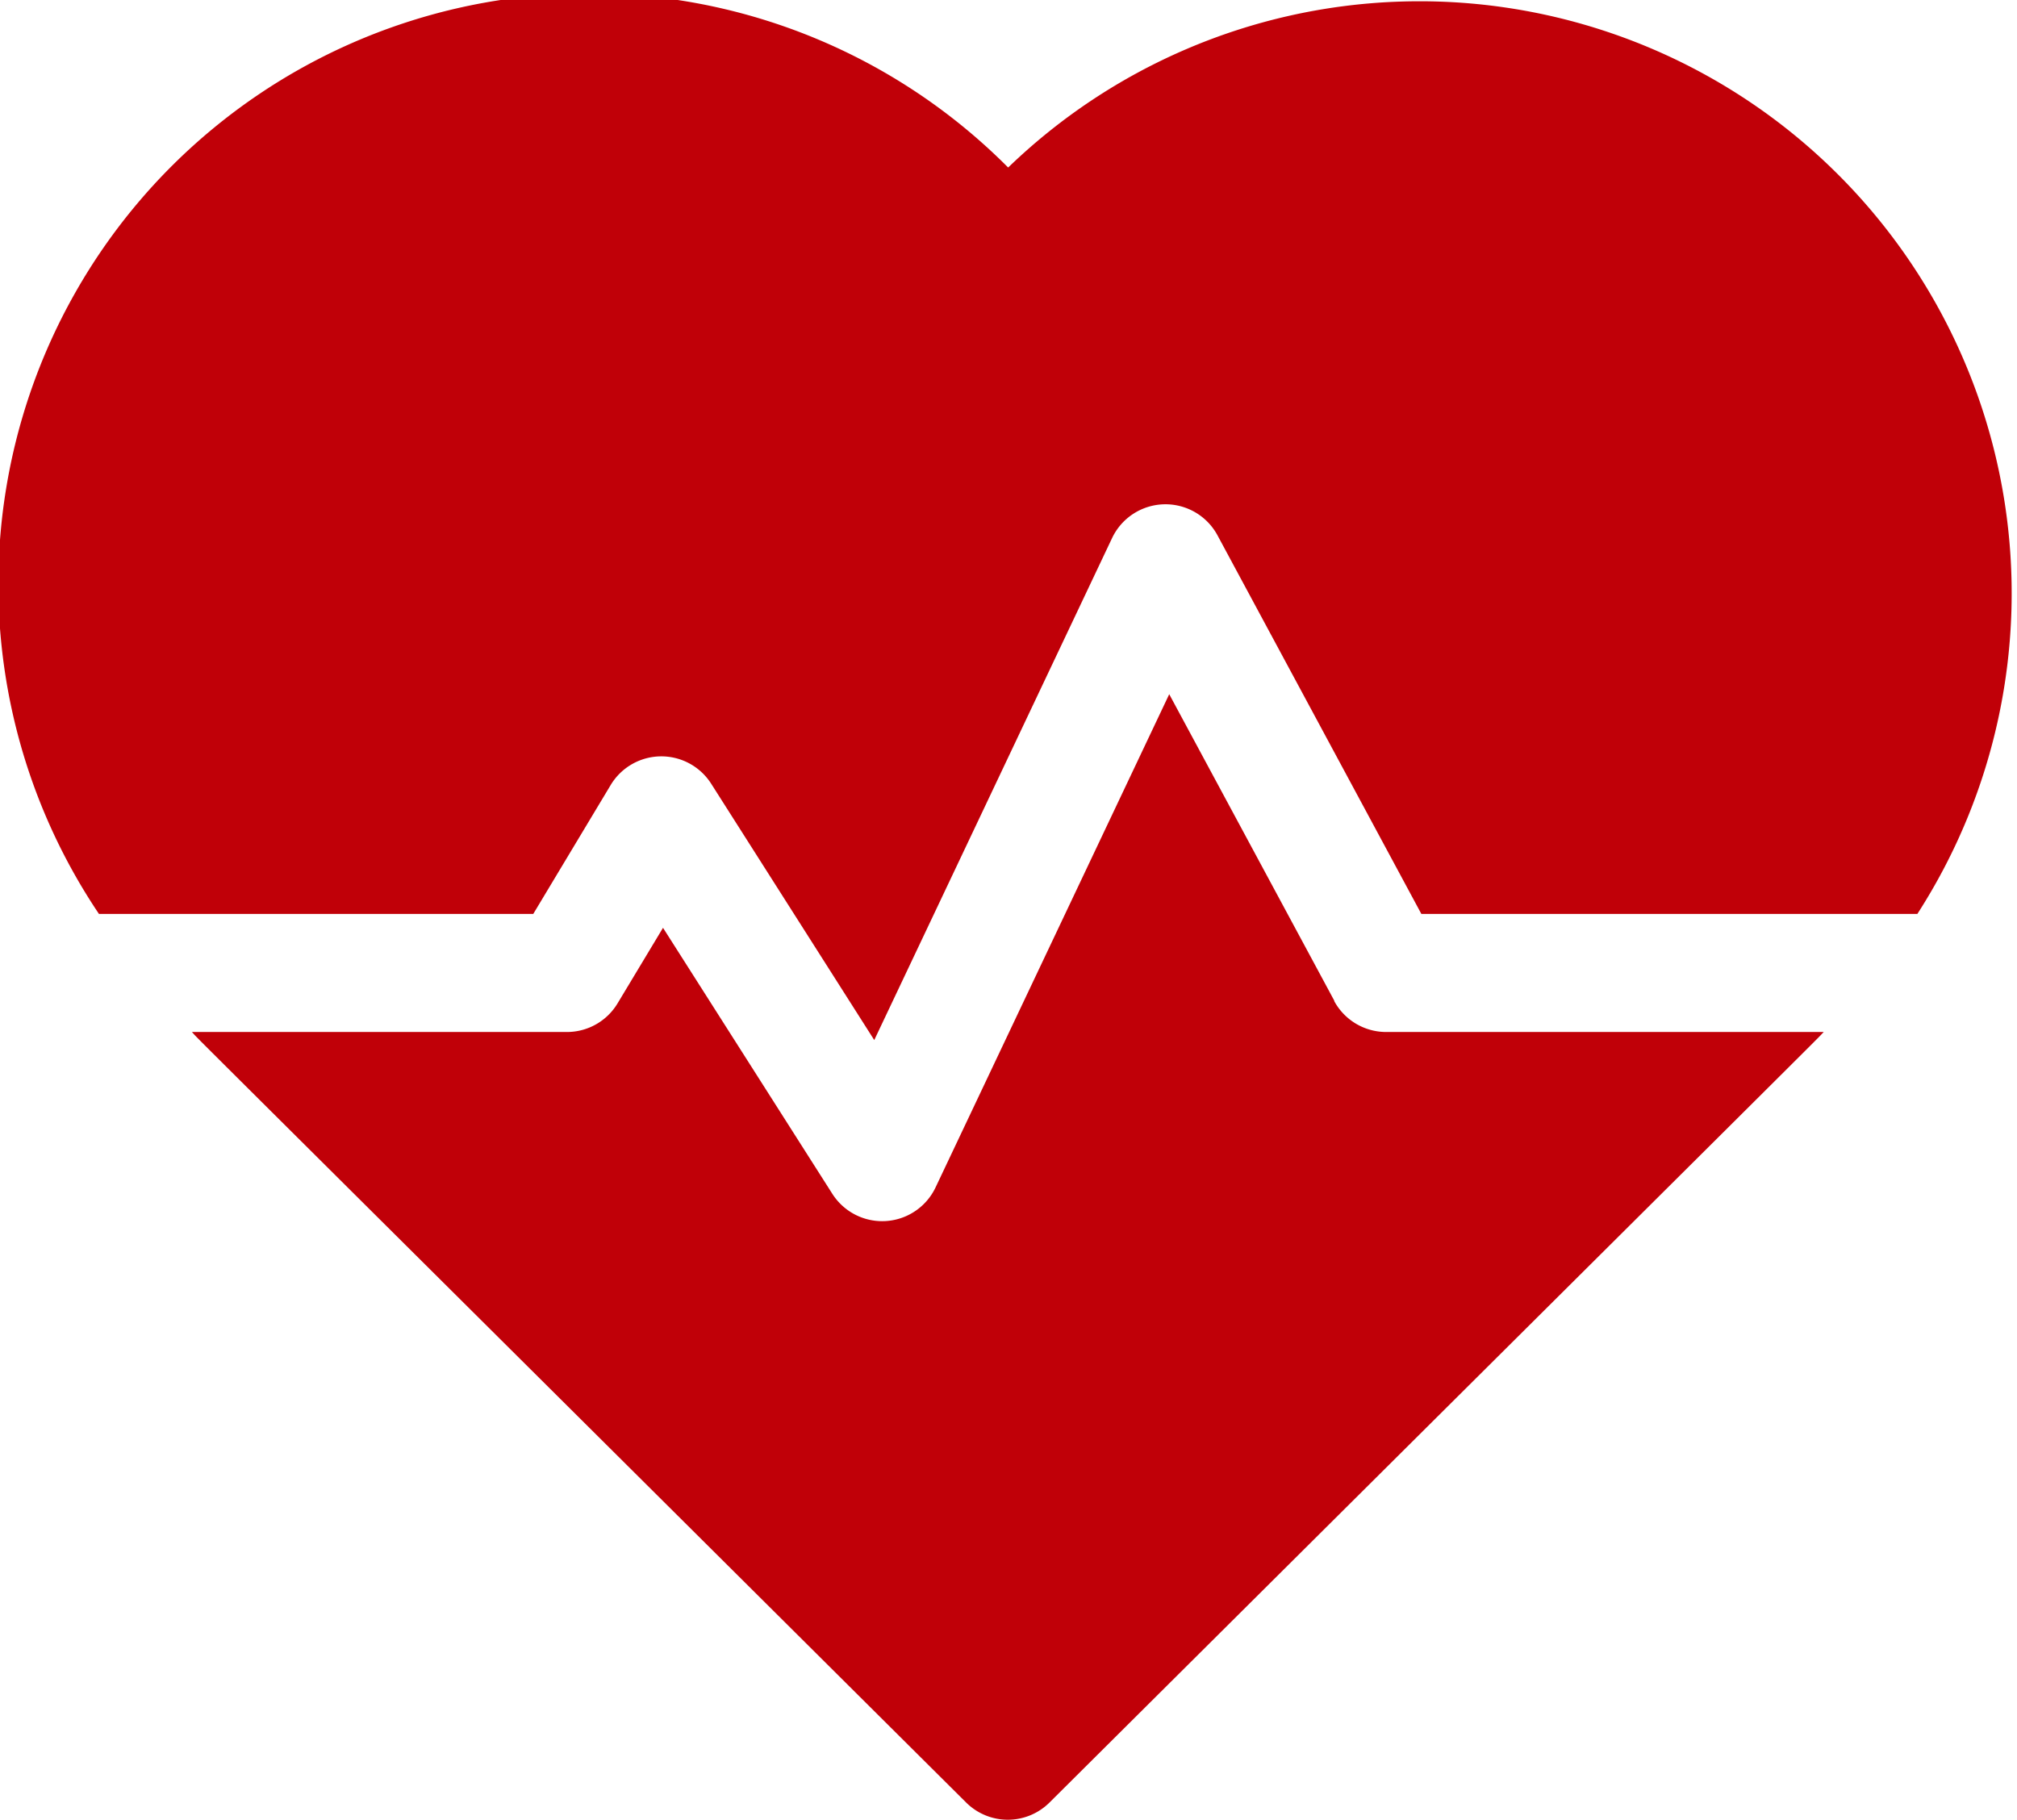 <svg xmlns="http://www.w3.org/2000/svg" width="17.751" height="16.017" viewBox="0 0 17.751 16.017"><g transform="translate(0 -25.006)"><path d="M8.871,26.479a5.2,5.2,0,0,0-8,6.571H4.693l.681-1.134a.52.52,0,0,1,.885-.012L7.694,34.16l2.093-4.418a.52.52,0,0,1,.928-.024l1.794,3.332h4.365a5.211,5.211,0,0,0-8-6.571Z" transform="translate(0 0)" fill="#c00008"/><path d="M58.8,203.963l-1.454-2.7-2.056,4.34a.52.52,0,0,1-.909.057l-1.49-2.341-.4.665a.52.52,0,0,1-.446.252h-3.3c.1.108-.448-.442,6.814,6.782a.52.52,0,0,0,.733,0c7.15-7.113,6.711-6.674,6.814-6.782H59.255a.52.52,0,0,1-.458-.274Z" transform="translate(-47.056 -170.147)" fill="#c00008"/></g></svg>